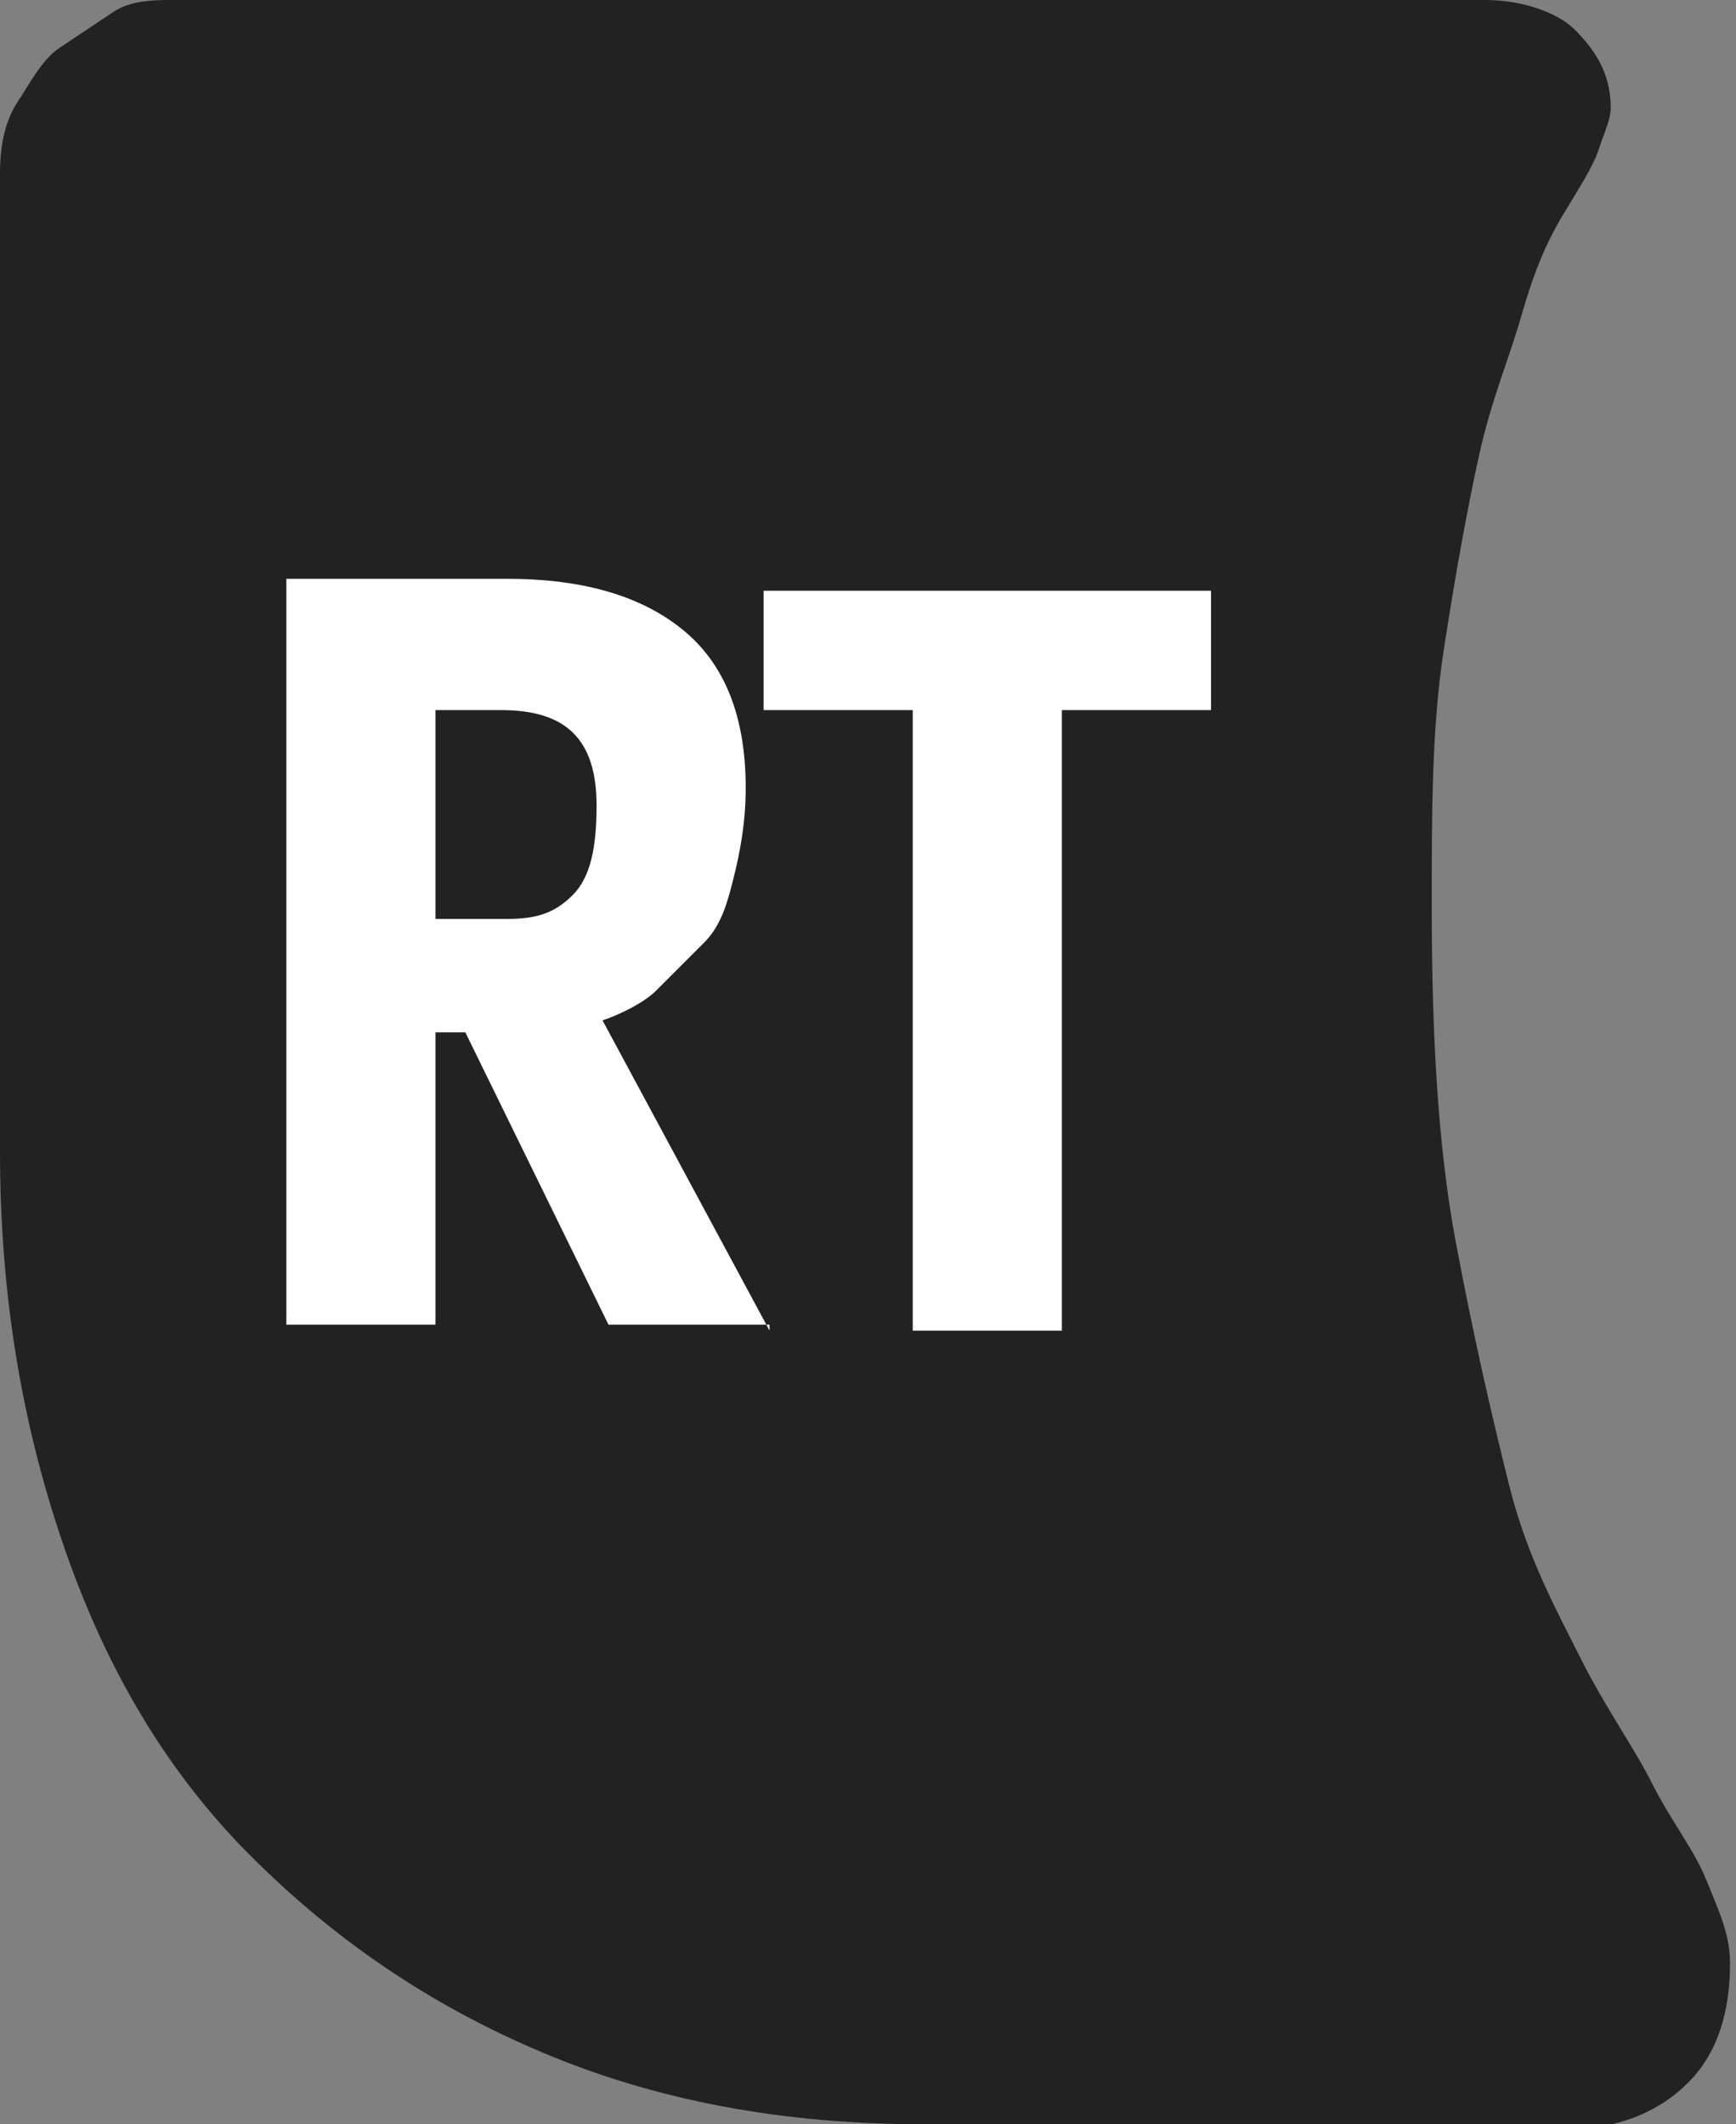 <?xml version="1.0" encoding="utf-8"?>
<!-- Generator: Adobe Illustrator 27.0.0, SVG Export Plug-In . SVG Version: 6.00 Build 0)  -->
<svg version="1.1" id="a" xmlns="http://www.w3.org/2000/svg" xmlns:xlink="http://www.w3.org/1999/xlink" x="0px" y="0px"
	 viewBox="0 0 29.1 35.6" style="enable-background:new 0 0 29.1 35.6;" xml:space="preserve">
<rect x="0" y="0" width="29.1" height="35.6" fill="#808080" stroke="none"/>
<style type="text/css">
	.st0{fill:#222222;}
	.st1{fill:#FFFFFF;}
</style>
<path class="st0" d="M15.5,35.6c-2.4,0-4.5-0.4-6.4-1.2s-3.5-1.9-4.9-3.3S1.8,28,1.1,26S0,21.8,0,19.3V2.9C0,2.4,0.1,2,0.3,1.7
	S0.7,1,1,0.8s0.6-0.4,0.9-0.6S2.6,0,2.9,0h22c0.6,0,1.2,0.2,1.5,0.5S27,1.2,27,1.8c0,0.2-0.1,0.4-0.2,0.7s-0.3,0.6-0.6,1.1
	s-0.5,1-0.7,1.7S25,6.7,24.8,7.6s-0.4,2-0.6,3.3S24,13.6,24,15.2c0,2.1,0.1,4,0.4,5.6s0.6,2.9,0.9,4.1s0.8,2.1,1.2,2.9
	s0.9,1.5,1.2,2.1s0.7,1.1,0.9,1.6s0.4,0.9,0.4,1.4c0,0.8-0.2,1.5-0.7,2s-1.2,0.8-2.2,0.8L15.5,35.6L15.5,35.6z"/>
<path class="st1" d="M12.9,22.3l-2.8-5.2c0.3-0.1,0.7-0.3,0.9-0.5s0.5-0.5,0.8-0.8s0.4-0.7,0.5-1.1s0.2-0.9,0.2-1.5
	c0-1.1-0.3-2-1-2.6s-1.7-0.9-3-0.9H4.8v12.5h2.5v-4.9h0.5l2.4,4.9H12.9L12.9,22.3z"/>
<path class="st0" d="M7.3,15.4v-3.5h1.1c1.1,0,1.6,0.5,1.6,1.6c0,0.7-0.1,1.2-0.4,1.5S9,15.4,8.5,15.4L7.3,15.4L7.3,15.4z"/>
<polygon class="st1" points="15.3,22.3 17.8,22.3 17.8,11.9 20.3,11.9 20.3,9.9 12.8,9.9 12.8,11.9 15.3,11.9 "/>
</svg>
